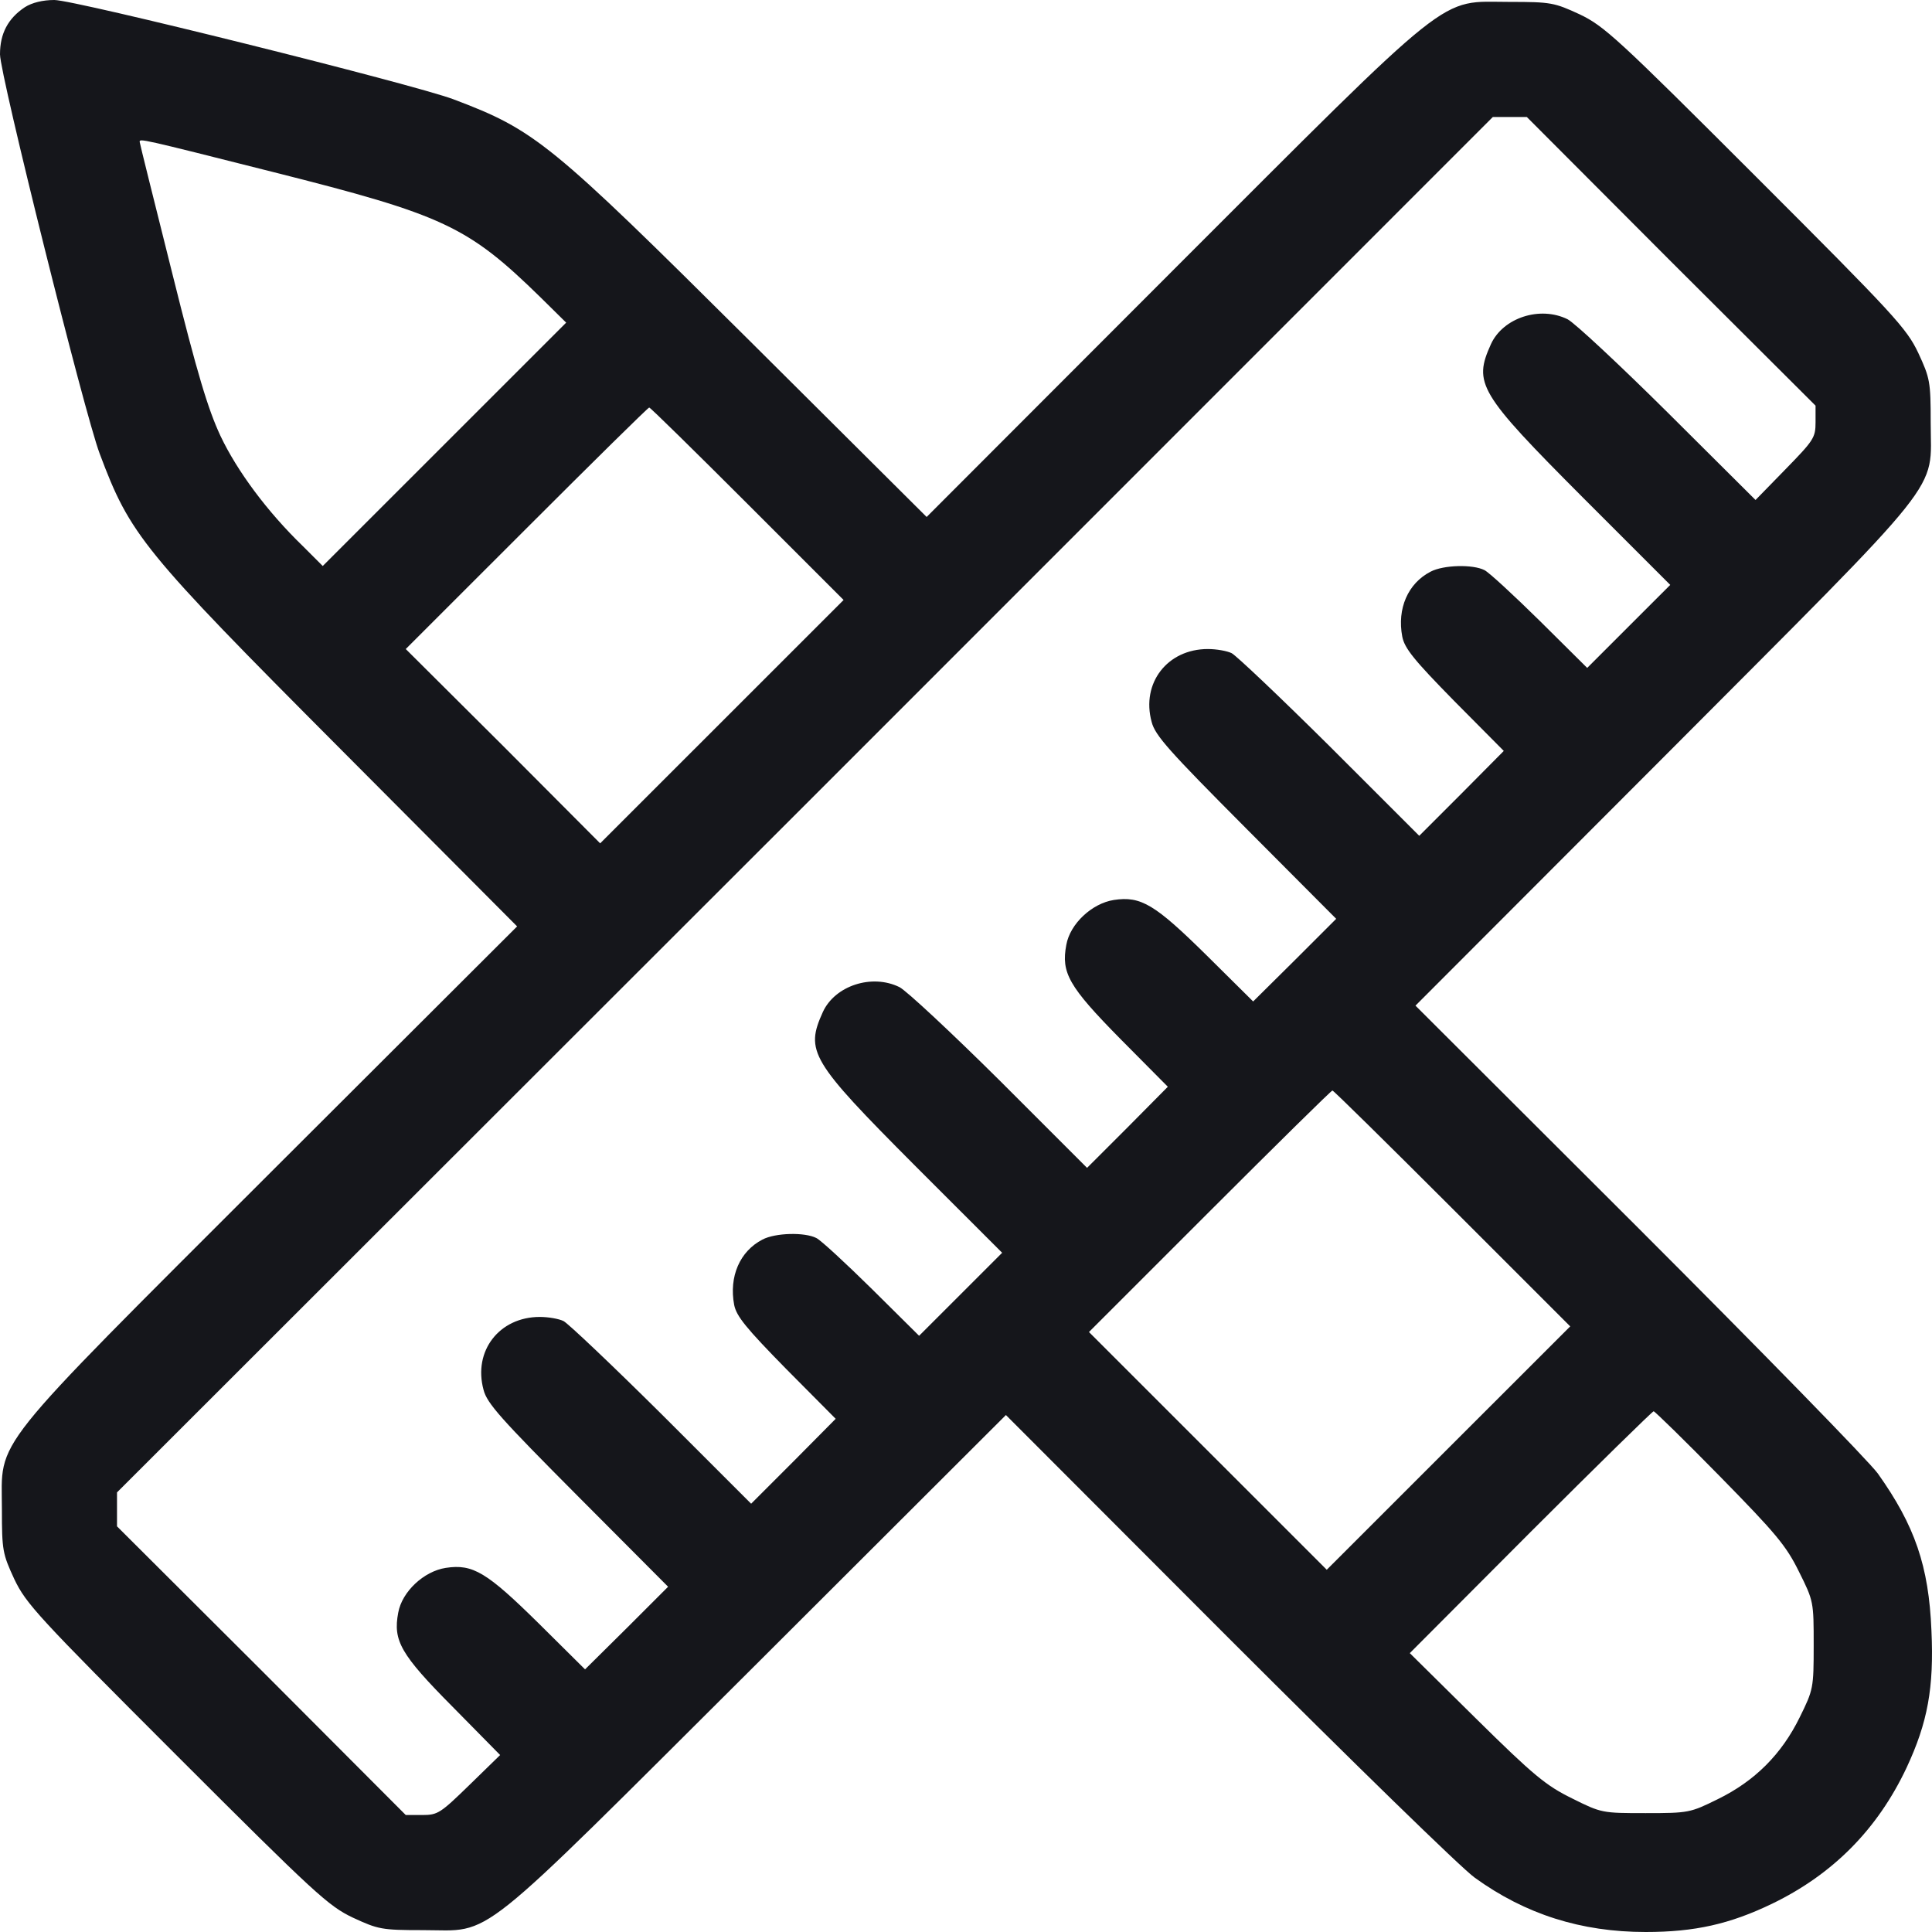 <svg width="62" height="62" viewBox="0 0 62 62" fill="none" xmlns="http://www.w3.org/2000/svg">
<path d="M0.799 0.23C0.254 0.593 0 1.078 0 1.744C0 2.398 2.713 13.272 3.198 14.556C4.179 17.171 4.554 17.643 10.926 24.037L16.595 29.729L8.709 37.6C-0.485 46.791 0.061 46.112 0.061 48.438C0.061 49.757 0.085 49.866 0.46 50.678C0.836 51.465 1.211 51.877 5.669 56.333C10.126 60.789 10.538 61.164 11.326 61.54C12.137 61.915 12.246 61.94 13.566 61.94C15.868 61.94 15.069 62.569 24.287 53.39L32.281 45.41L39.428 52.567C43.364 56.502 46.913 59.966 47.325 60.256C48.948 61.431 50.741 62 52.812 62C54.387 62 55.514 61.746 56.87 61.092C58.821 60.147 60.25 58.706 61.182 56.732C61.861 55.279 62.067 54.165 61.982 52.325C61.897 50.254 61.449 48.958 60.262 47.287C59.971 46.888 56.519 43.352 52.582 39.416L45.424 32.272L53.406 24.279C62.588 15.064 61.958 15.863 61.958 13.562C61.958 12.243 61.934 12.134 61.558 11.322C61.182 10.535 60.807 10.123 56.349 5.667C51.892 1.211 51.48 0.836 50.693 0.46C49.881 0.085 49.772 0.061 48.452 0.061C46.126 0.061 46.804 -0.484 37.611 8.707L29.737 16.59L24.044 10.923C17.637 4.553 17.176 4.178 14.548 3.185C13.252 2.7 2.41 0 1.744 0C1.369 0 1.03 0.085 0.799 0.23ZM53.624 8.392L58.263 13.018V13.55C58.263 14.047 58.203 14.132 57.294 15.064L56.337 16.045L53.515 13.236C51.965 11.698 50.523 10.354 50.305 10.245C49.421 9.809 48.234 10.196 47.846 11.044C47.277 12.303 47.446 12.606 50.79 15.96L53.6 18.77L52.267 20.102L50.935 21.434L49.421 19.932C48.585 19.109 47.786 18.37 47.64 18.297C47.265 18.104 46.32 18.128 45.908 18.346C45.181 18.721 44.83 19.532 45 20.428C45.072 20.804 45.375 21.179 46.671 22.499L48.258 24.098L46.901 25.466L45.545 26.822L42.674 23.952C41.087 22.378 39.67 21.034 39.525 20.961C39.379 20.889 39.04 20.828 38.761 20.828C37.465 20.828 36.617 21.918 36.957 23.165C37.066 23.601 37.514 24.098 39.985 26.58L42.88 29.486L41.547 30.818L40.215 32.138L38.725 30.661C37.066 29.026 36.617 28.748 35.745 28.881C35.043 28.99 34.34 29.644 34.219 30.322C34.05 31.218 34.292 31.654 35.951 33.337L37.477 34.875L36.181 36.183L34.885 37.478L32.075 34.669C30.525 33.131 29.083 31.787 28.865 31.678C27.981 31.242 26.794 31.63 26.406 32.477C25.837 33.737 26.006 34.039 29.35 37.394L32.16 40.203L30.828 41.535L29.495 42.867L27.981 41.366C27.145 40.542 26.346 39.803 26.2 39.731C25.825 39.537 24.88 39.561 24.468 39.779C23.741 40.155 23.39 40.966 23.56 41.874C23.632 42.237 23.935 42.613 25.231 43.933L26.818 45.531L25.461 46.9L24.105 48.256L21.234 45.386C19.647 43.812 18.23 42.468 18.085 42.395C17.939 42.322 17.6 42.262 17.322 42.262C16.025 42.262 15.178 43.352 15.517 44.599C15.626 45.035 16.074 45.531 18.545 48.014L21.44 50.92L20.108 52.252L18.775 53.572L17.285 52.094C15.626 50.46 15.178 50.181 14.305 50.315C13.603 50.423 12.9 51.077 12.779 51.755C12.61 52.652 12.852 53.087 14.523 54.771L16.05 56.321L15.069 57.277C14.136 58.185 14.051 58.246 13.554 58.246H13.021L8.394 53.608L3.755 48.982V48.438V47.893L25.837 25.829L47.907 3.754H48.452H48.997L53.624 8.392ZM8.77 5.522C14.245 6.902 15.008 7.254 17.358 9.554L18.169 10.354L14.269 14.253L10.357 18.164L9.715 17.522C8.576 16.42 7.607 15.113 7.074 13.986C6.674 13.127 6.335 12.012 5.524 8.755C4.954 6.479 4.482 4.589 4.482 4.553C4.482 4.444 4.458 4.432 8.77 5.522ZM23.984 16.166L27.072 19.254L23.16 23.165L19.26 27.064L16.147 23.94L13.021 20.828L16.898 16.953C19.029 14.822 20.798 13.078 20.834 13.078C20.871 13.078 22.288 14.471 23.984 16.166ZM46.611 38.786L50.39 42.565L46.477 46.476L42.577 50.375L38.761 46.56L34.946 42.746L38.822 38.871C40.954 36.74 42.722 34.996 42.759 34.996C42.795 34.996 44.527 36.703 46.611 38.786ZM55.199 47.384C56.991 49.212 57.319 49.6 57.73 50.435C58.203 51.38 58.203 51.404 58.203 52.797C58.203 54.177 58.191 54.226 57.755 55.11C57.173 56.297 56.313 57.156 55.126 57.737C54.242 58.173 54.193 58.185 52.812 58.185C51.419 58.185 51.395 58.185 50.45 57.713C49.615 57.302 49.227 56.987 47.362 55.146L45.242 53.051L49.118 49.164C51.25 47.033 53.031 45.289 53.067 45.289C53.103 45.289 54.072 46.234 55.199 47.384Z" fill="#15161B"/>
</svg>
